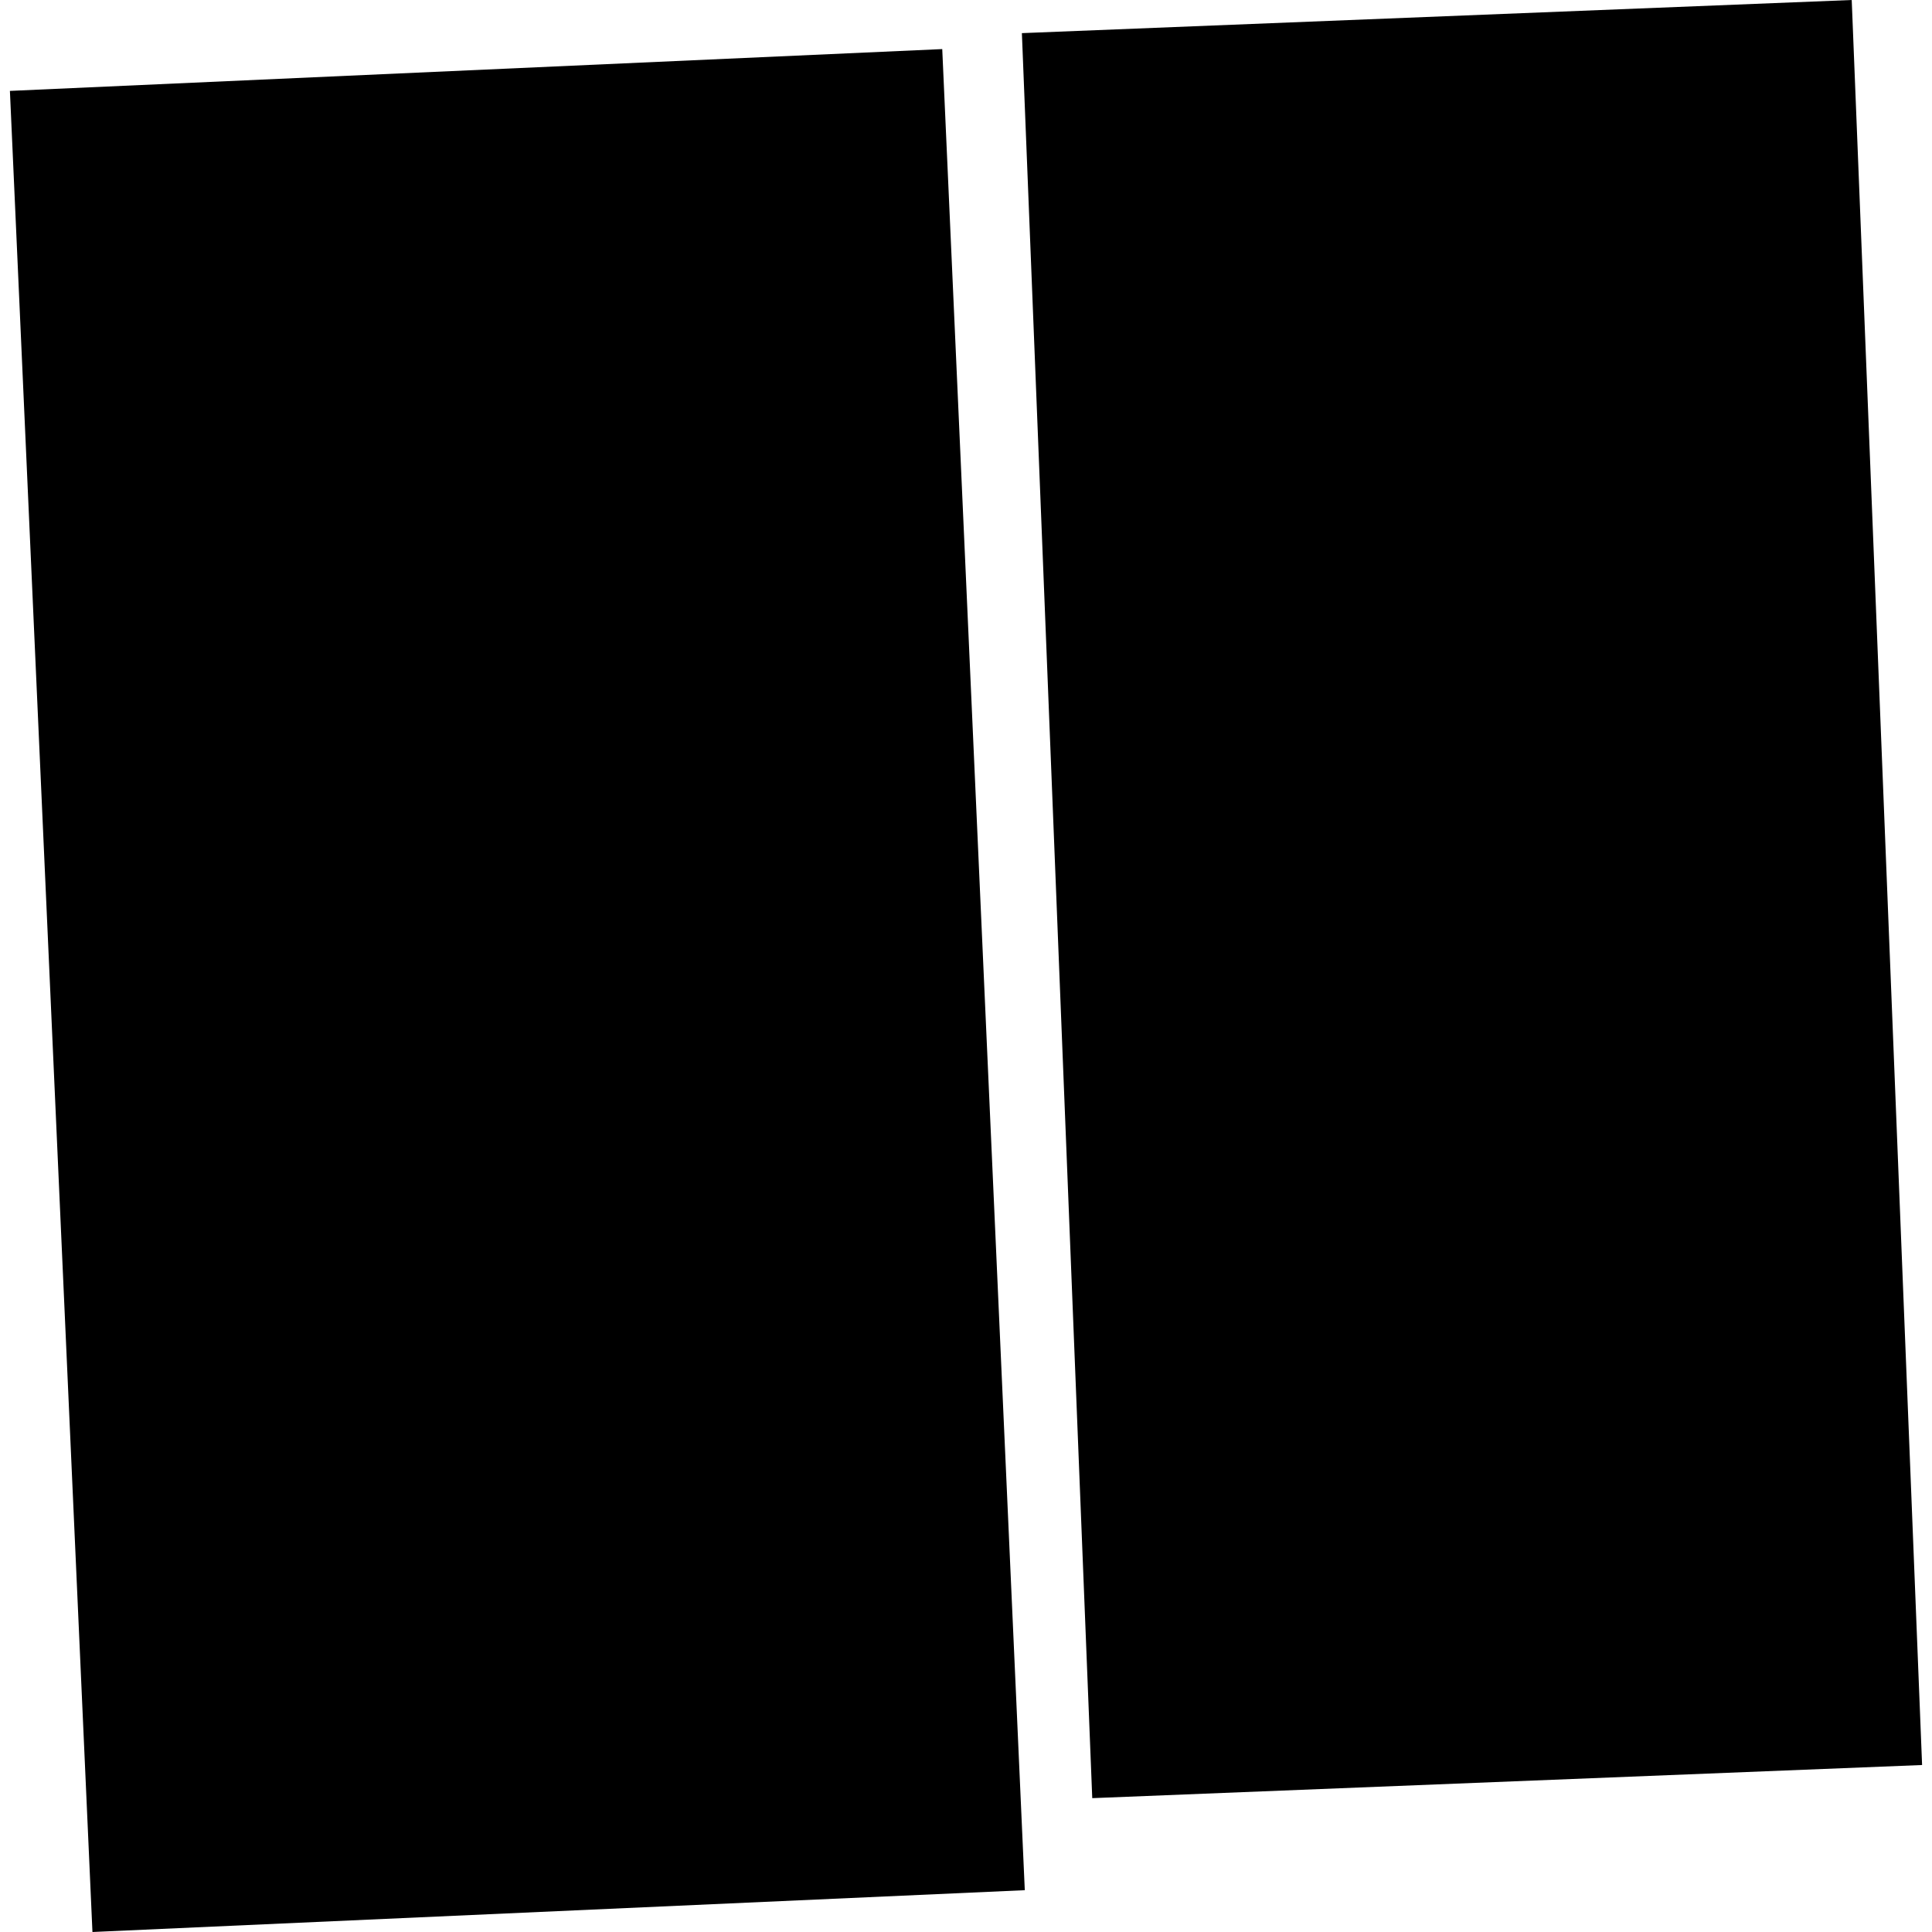 <?xml version="1.0" encoding="utf-8" standalone="no"?>
<!DOCTYPE svg PUBLIC "-//W3C//DTD SVG 1.1//EN"
  "http://www.w3.org/Graphics/SVG/1.1/DTD/svg11.dtd">
<!-- Created with matplotlib (https://matplotlib.org/) -->
<svg height="288pt" version="1.1" viewBox="0 0 288 288" width="288pt" xmlns="http://www.w3.org/2000/svg" xmlns:xlink="http://www.w3.org/1999/xlink">
 <defs>
  <style type="text/css">
*{stroke-linecap:butt;stroke-linejoin:round;}
  </style>
 </defs>
 <g id="figure_1">
  <g id="patch_1">
   <path d="M 0 288 
L 288 288 
L 288 0 
L 0 0 
z
" style="fill:none;opacity:0;"/>
  </g>
  <g id="axes_1">
   <g id="PatchCollection_1">
    <path clip-path="url(#p8fc0cc68e9)" d="M 1.477 13.55 
L 13.781 288 
L 152.764 281.767 
L 140.459 7.317 
L 1.477 13.55 
"/>
    <path clip-path="url(#p8fc0cc68e9)" d="M 152.331 4.939 
L 162.82 268.047 
L 286.523 263.108 
L 276.033 0 
L 152.331 4.939 
"/>
   </g>
  </g>
 </g>
 <defs>
  <clipPath id="p8fc0cc68e9">
   <rect height="288" width="285.046" x="1.477" y="0"/>
  </clipPath>
 </defs>
</svg>
